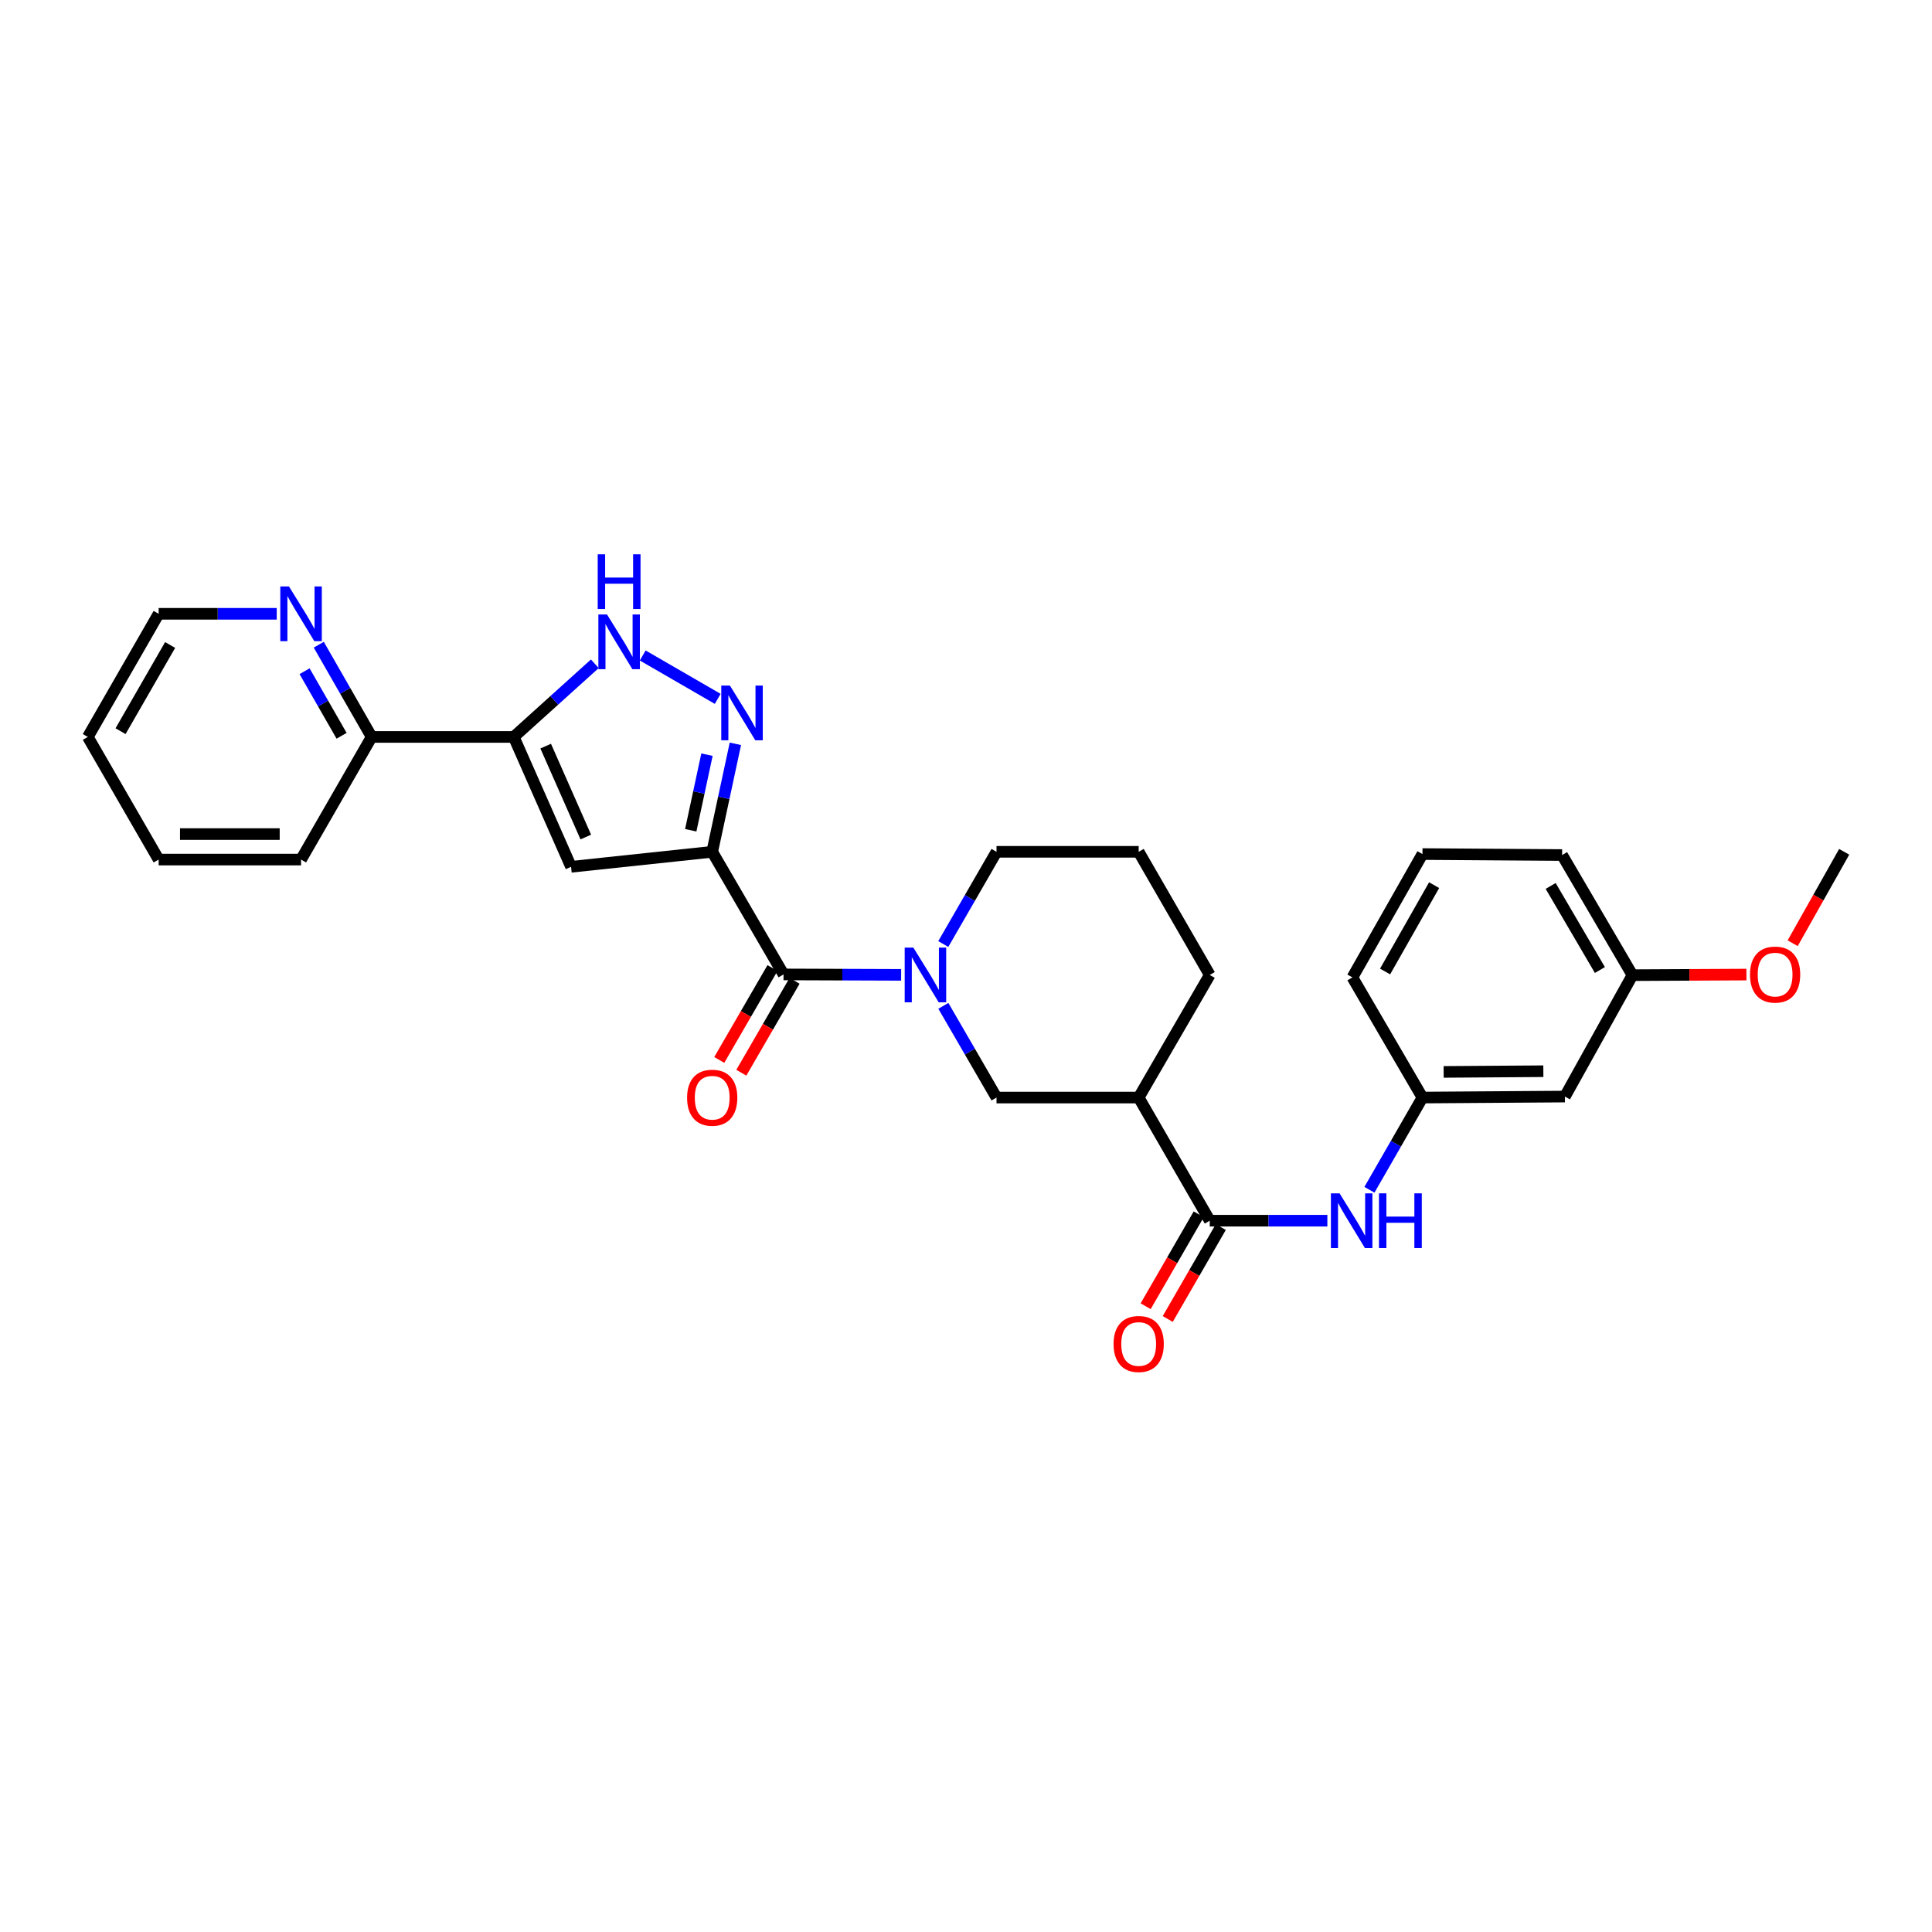 <?xml version='1.0' encoding='iso-8859-1'?>
<svg version='1.1' baseProfile='full'
              xmlns='http://www.w3.org/2000/svg'
                      xmlns:rdkit='http://www.rdkit.org/xml'
                      xmlns:xlink='http://www.w3.org/1999/xlink'
                  xml:space='preserve'
width='1000px' height='1000px' viewBox='0 0 1000 1000'>
<!-- END OF HEADER -->
<rect style='opacity:1.0;fill:#FFFFFF;stroke:none' width='1000' height='1000' x='0' y='0'> </rect>
<path class='bond-0' d='M 368.637,440.895 L 374.634,412.95' style='fill:none;fill-rule:evenodd;stroke:#000000;stroke-width:6px;stroke-linecap:butt;stroke-linejoin:miter;stroke-opacity:1' />
<path class='bond-0' d='M 374.634,412.95 L 380.632,385.005' style='fill:none;fill-rule:evenodd;stroke:#0000FF;stroke-width:6px;stroke-linecap:butt;stroke-linejoin:miter;stroke-opacity:1' />
<path class='bond-0' d='M 357.532,429.742 L 361.73,410.181' style='fill:none;fill-rule:evenodd;stroke:#000000;stroke-width:6px;stroke-linecap:butt;stroke-linejoin:miter;stroke-opacity:1' />
<path class='bond-0' d='M 361.73,410.181 L 365.928,390.619' style='fill:none;fill-rule:evenodd;stroke:#0000FF;stroke-width:6px;stroke-linecap:butt;stroke-linejoin:miter;stroke-opacity:1' />
<path class='bond-1' d='M 368.637,440.895 L 295.583,448.66' style='fill:none;fill-rule:evenodd;stroke:#000000;stroke-width:6px;stroke-linecap:butt;stroke-linejoin:miter;stroke-opacity:1' />
<path class='bond-2' d='M 368.637,440.895 L 405.557,504.359' style='fill:none;fill-rule:evenodd;stroke:#000000;stroke-width:6px;stroke-linecap:butt;stroke-linejoin:miter;stroke-opacity:1' />
<path class='bond-5' d='M 371.488,361.732 L 332.669,339.277' style='fill:none;fill-rule:evenodd;stroke:#0000FF;stroke-width:6px;stroke-linecap:butt;stroke-linejoin:miter;stroke-opacity:1' />
<path class='bond-3' d='M 295.583,448.66 L 265.923,381.436' style='fill:none;fill-rule:evenodd;stroke:#000000;stroke-width:6px;stroke-linecap:butt;stroke-linejoin:miter;stroke-opacity:1' />
<path class='bond-3' d='M 303.209,433.249 L 282.447,386.191' style='fill:none;fill-rule:evenodd;stroke:#000000;stroke-width:6px;stroke-linecap:butt;stroke-linejoin:miter;stroke-opacity:1' />
<path class='bond-4' d='M 405.557,504.359 L 435.994,504.471' style='fill:none;fill-rule:evenodd;stroke:#000000;stroke-width:6px;stroke-linecap:butt;stroke-linejoin:miter;stroke-opacity:1' />
<path class='bond-4' d='M 435.994,504.471 L 466.431,504.583' style='fill:none;fill-rule:evenodd;stroke:#0000FF;stroke-width:6px;stroke-linecap:butt;stroke-linejoin:miter;stroke-opacity:1' />
<path class='bond-12' d='M 399.846,501.051 L 386.067,524.837' style='fill:none;fill-rule:evenodd;stroke:#000000;stroke-width:6px;stroke-linecap:butt;stroke-linejoin:miter;stroke-opacity:1' />
<path class='bond-12' d='M 386.067,524.837 L 372.289,548.624' style='fill:none;fill-rule:evenodd;stroke:#FF0000;stroke-width:6px;stroke-linecap:butt;stroke-linejoin:miter;stroke-opacity:1' />
<path class='bond-12' d='M 411.267,507.666 L 397.488,531.453' style='fill:none;fill-rule:evenodd;stroke:#000000;stroke-width:6px;stroke-linecap:butt;stroke-linejoin:miter;stroke-opacity:1' />
<path class='bond-12' d='M 397.488,531.453 L 383.709,555.24' style='fill:none;fill-rule:evenodd;stroke:#FF0000;stroke-width:6px;stroke-linecap:butt;stroke-linejoin:miter;stroke-opacity:1' />
<path class='bond-10' d='M 265.923,381.436 L 192.362,381.436' style='fill:none;fill-rule:evenodd;stroke:#000000;stroke-width:6px;stroke-linecap:butt;stroke-linejoin:miter;stroke-opacity:1' />
<path class='bond-29' d='M 265.923,381.436 L 286.901,362.5' style='fill:none;fill-rule:evenodd;stroke:#000000;stroke-width:6px;stroke-linecap:butt;stroke-linejoin:miter;stroke-opacity:1' />
<path class='bond-29' d='M 286.901,362.5 L 307.878,343.564' style='fill:none;fill-rule:evenodd;stroke:#0000FF;stroke-width:6px;stroke-linecap:butt;stroke-linejoin:miter;stroke-opacity:1' />
<path class='bond-8' d='M 488.278,520.624 L 502.036,544.359' style='fill:none;fill-rule:evenodd;stroke:#0000FF;stroke-width:6px;stroke-linecap:butt;stroke-linejoin:miter;stroke-opacity:1' />
<path class='bond-8' d='M 502.036,544.359 L 515.794,568.093' style='fill:none;fill-rule:evenodd;stroke:#000000;stroke-width:6px;stroke-linecap:butt;stroke-linejoin:miter;stroke-opacity:1' />
<path class='bond-16' d='M 488.242,488.63 L 502.018,464.763' style='fill:none;fill-rule:evenodd;stroke:#0000FF;stroke-width:6px;stroke-linecap:butt;stroke-linejoin:miter;stroke-opacity:1' />
<path class='bond-16' d='M 502.018,464.763 L 515.794,440.895' style='fill:none;fill-rule:evenodd;stroke:#000000;stroke-width:6px;stroke-linecap:butt;stroke-linejoin:miter;stroke-opacity:1' />
<path class='bond-6' d='M 626.164,631.828 L 589.377,568.093' style='fill:none;fill-rule:evenodd;stroke:#000000;stroke-width:6px;stroke-linecap:butt;stroke-linejoin:miter;stroke-opacity:1' />
<path class='bond-9' d='M 626.164,631.828 L 656.601,631.828' style='fill:none;fill-rule:evenodd;stroke:#000000;stroke-width:6px;stroke-linecap:butt;stroke-linejoin:miter;stroke-opacity:1' />
<path class='bond-9' d='M 656.601,631.828 L 687.038,631.828' style='fill:none;fill-rule:evenodd;stroke:#0000FF;stroke-width:6px;stroke-linecap:butt;stroke-linejoin:miter;stroke-opacity:1' />
<path class='bond-14' d='M 620.449,628.529 L 606.718,652.316' style='fill:none;fill-rule:evenodd;stroke:#000000;stroke-width:6px;stroke-linecap:butt;stroke-linejoin:miter;stroke-opacity:1' />
<path class='bond-14' d='M 606.718,652.316 L 592.988,676.104' style='fill:none;fill-rule:evenodd;stroke:#FF0000;stroke-width:6px;stroke-linecap:butt;stroke-linejoin:miter;stroke-opacity:1' />
<path class='bond-14' d='M 631.88,635.127 L 618.15,658.914' style='fill:none;fill-rule:evenodd;stroke:#000000;stroke-width:6px;stroke-linecap:butt;stroke-linejoin:miter;stroke-opacity:1' />
<path class='bond-14' d='M 618.15,658.914 L 604.419,682.702' style='fill:none;fill-rule:evenodd;stroke:#FF0000;stroke-width:6px;stroke-linecap:butt;stroke-linejoin:miter;stroke-opacity:1' />
<path class='bond-7' d='M 589.377,568.093 L 515.794,568.093' style='fill:none;fill-rule:evenodd;stroke:#000000;stroke-width:6px;stroke-linecap:butt;stroke-linejoin:miter;stroke-opacity:1' />
<path class='bond-30' d='M 589.377,568.093 L 626.164,504.63' style='fill:none;fill-rule:evenodd;stroke:#000000;stroke-width:6px;stroke-linecap:butt;stroke-linejoin:miter;stroke-opacity:1' />
<path class='bond-13' d='M 708.813,615.83 L 722.538,591.962' style='fill:none;fill-rule:evenodd;stroke:#0000FF;stroke-width:6px;stroke-linecap:butt;stroke-linejoin:miter;stroke-opacity:1' />
<path class='bond-13' d='M 722.538,591.962 L 736.262,568.093' style='fill:none;fill-rule:evenodd;stroke:#000000;stroke-width:6px;stroke-linecap:butt;stroke-linejoin:miter;stroke-opacity:1' />
<path class='bond-11' d='M 192.362,381.436 L 178.679,357.567' style='fill:none;fill-rule:evenodd;stroke:#000000;stroke-width:6px;stroke-linecap:butt;stroke-linejoin:miter;stroke-opacity:1' />
<path class='bond-11' d='M 178.679,357.567 L 164.995,333.698' style='fill:none;fill-rule:evenodd;stroke:#0000FF;stroke-width:6px;stroke-linecap:butt;stroke-linejoin:miter;stroke-opacity:1' />
<path class='bond-11' d='M 176.807,380.839 L 167.228,364.131' style='fill:none;fill-rule:evenodd;stroke:#000000;stroke-width:6px;stroke-linecap:butt;stroke-linejoin:miter;stroke-opacity:1' />
<path class='bond-11' d='M 167.228,364.131 L 157.65,347.423' style='fill:none;fill-rule:evenodd;stroke:#0000FF;stroke-width:6px;stroke-linecap:butt;stroke-linejoin:miter;stroke-opacity:1' />
<path class='bond-24' d='M 192.362,381.436 L 155.824,444.914' style='fill:none;fill-rule:evenodd;stroke:#000000;stroke-width:6px;stroke-linecap:butt;stroke-linejoin:miter;stroke-opacity:1' />
<path class='bond-22' d='M 143.242,317.701 L 112.679,317.701' style='fill:none;fill-rule:evenodd;stroke:#0000FF;stroke-width:6px;stroke-linecap:butt;stroke-linejoin:miter;stroke-opacity:1' />
<path class='bond-22' d='M 112.679,317.701 L 82.117,317.701' style='fill:none;fill-rule:evenodd;stroke:#000000;stroke-width:6px;stroke-linecap:butt;stroke-linejoin:miter;stroke-opacity:1' />
<path class='bond-15' d='M 736.262,568.093 L 809.984,567.58' style='fill:none;fill-rule:evenodd;stroke:#000000;stroke-width:6px;stroke-linecap:butt;stroke-linejoin:miter;stroke-opacity:1' />
<path class='bond-15' d='M 747.229,554.818 L 798.834,554.459' style='fill:none;fill-rule:evenodd;stroke:#000000;stroke-width:6px;stroke-linecap:butt;stroke-linejoin:miter;stroke-opacity:1' />
<path class='bond-23' d='M 736.262,568.093 L 700.003,505.906' style='fill:none;fill-rule:evenodd;stroke:#000000;stroke-width:6px;stroke-linecap:butt;stroke-linejoin:miter;stroke-opacity:1' />
<path class='bond-17' d='M 809.984,567.58 L 844.953,504.74' style='fill:none;fill-rule:evenodd;stroke:#000000;stroke-width:6px;stroke-linecap:butt;stroke-linejoin:miter;stroke-opacity:1' />
<path class='bond-20' d='M 515.794,440.895 L 589.377,440.895' style='fill:none;fill-rule:evenodd;stroke:#000000;stroke-width:6px;stroke-linecap:butt;stroke-linejoin:miter;stroke-opacity:1' />
<path class='bond-19' d='M 844.953,504.74 L 874.449,504.588' style='fill:none;fill-rule:evenodd;stroke:#000000;stroke-width:6px;stroke-linecap:butt;stroke-linejoin:miter;stroke-opacity:1' />
<path class='bond-19' d='M 874.449,504.588 L 903.946,504.435' style='fill:none;fill-rule:evenodd;stroke:#FF0000;stroke-width:6px;stroke-linecap:butt;stroke-linejoin:miter;stroke-opacity:1' />
<path class='bond-32' d='M 844.953,504.74 L 808.547,442.567' style='fill:none;fill-rule:evenodd;stroke:#000000;stroke-width:6px;stroke-linecap:butt;stroke-linejoin:miter;stroke-opacity:1' />
<path class='bond-32' d='M 828.102,502.083 L 802.618,458.562' style='fill:none;fill-rule:evenodd;stroke:#000000;stroke-width:6px;stroke-linecap:butt;stroke-linejoin:miter;stroke-opacity:1' />
<path class='bond-18' d='M 626.164,504.63 L 589.377,440.895' style='fill:none;fill-rule:evenodd;stroke:#000000;stroke-width:6px;stroke-linecap:butt;stroke-linejoin:miter;stroke-opacity:1' />
<path class='bond-26' d='M 927.885,488.218 L 941.215,464.556' style='fill:none;fill-rule:evenodd;stroke:#FF0000;stroke-width:6px;stroke-linecap:butt;stroke-linejoin:miter;stroke-opacity:1' />
<path class='bond-26' d='M 941.215,464.556 L 954.545,440.895' style='fill:none;fill-rule:evenodd;stroke:#000000;stroke-width:6px;stroke-linecap:butt;stroke-linejoin:miter;stroke-opacity:1' />
<path class='bond-21' d='M 736.262,442.061 L 700.003,505.906' style='fill:none;fill-rule:evenodd;stroke:#000000;stroke-width:6px;stroke-linecap:butt;stroke-linejoin:miter;stroke-opacity:1' />
<path class='bond-21' d='M 742.3,458.156 L 716.919,502.847' style='fill:none;fill-rule:evenodd;stroke:#000000;stroke-width:6px;stroke-linecap:butt;stroke-linejoin:miter;stroke-opacity:1' />
<path class='bond-25' d='M 736.262,442.061 L 808.547,442.567' style='fill:none;fill-rule:evenodd;stroke:#000000;stroke-width:6px;stroke-linecap:butt;stroke-linejoin:miter;stroke-opacity:1' />
<path class='bond-31' d='M 82.117,317.701 L 45.455,381.436' style='fill:none;fill-rule:evenodd;stroke:#000000;stroke-width:6px;stroke-linecap:butt;stroke-linejoin:miter;stroke-opacity:1' />
<path class='bond-31' d='M 88.059,333.842 L 62.395,378.457' style='fill:none;fill-rule:evenodd;stroke:#000000;stroke-width:6px;stroke-linecap:butt;stroke-linejoin:miter;stroke-opacity:1' />
<path class='bond-28' d='M 155.824,444.914 L 82.117,444.914' style='fill:none;fill-rule:evenodd;stroke:#000000;stroke-width:6px;stroke-linecap:butt;stroke-linejoin:miter;stroke-opacity:1' />
<path class='bond-28' d='M 144.768,431.715 L 93.173,431.715' style='fill:none;fill-rule:evenodd;stroke:#000000;stroke-width:6px;stroke-linecap:butt;stroke-linejoin:miter;stroke-opacity:1' />
<path class='bond-27' d='M 45.455,381.436 L 82.117,444.914' style='fill:none;fill-rule:evenodd;stroke:#000000;stroke-width:6px;stroke-linecap:butt;stroke-linejoin:miter;stroke-opacity:1' />
<path  class='atom-1' d='M 377.805 354.847
L 387.085 369.847
Q 388.005 371.327, 389.485 374.007
Q 390.965 376.687, 391.045 376.847
L 391.045 354.847
L 394.805 354.847
L 394.805 383.167
L 390.925 383.167
L 380.965 366.767
Q 379.805 364.847, 378.565 362.647
Q 377.365 360.447, 377.005 359.767
L 377.005 383.167
L 373.325 383.167
L 373.325 354.847
L 377.805 354.847
' fill='#0000FF'/>
<path  class='atom-5' d='M 472.747 490.47
L 482.027 505.47
Q 482.947 506.95, 484.427 509.63
Q 485.907 512.31, 485.987 512.47
L 485.987 490.47
L 489.747 490.47
L 489.747 518.79
L 485.867 518.79
L 475.907 502.39
Q 474.747 500.47, 473.507 498.27
Q 472.307 496.07, 471.947 495.39
L 471.947 518.79
L 468.267 518.79
L 468.267 490.47
L 472.747 490.47
' fill='#0000FF'/>
<path  class='atom-6' d='M 314.195 318.052
L 323.475 333.052
Q 324.395 334.532, 325.875 337.212
Q 327.355 339.892, 327.435 340.052
L 327.435 318.052
L 331.195 318.052
L 331.195 346.372
L 327.315 346.372
L 317.355 329.972
Q 316.195 328.052, 314.955 325.852
Q 313.755 323.652, 313.395 322.972
L 313.395 346.372
L 309.715 346.372
L 309.715 318.052
L 314.195 318.052
' fill='#0000FF'/>
<path  class='atom-6' d='M 309.375 286.9
L 313.215 286.9
L 313.215 298.94
L 327.695 298.94
L 327.695 286.9
L 331.535 286.9
L 331.535 315.22
L 327.695 315.22
L 327.695 302.14
L 313.215 302.14
L 313.215 315.22
L 309.375 315.22
L 309.375 286.9
' fill='#0000FF'/>
<path  class='atom-10' d='M 693.354 617.668
L 702.634 632.668
Q 703.554 634.148, 705.034 636.828
Q 706.514 639.508, 706.594 639.668
L 706.594 617.668
L 710.354 617.668
L 710.354 645.988
L 706.474 645.988
L 696.514 629.588
Q 695.354 627.668, 694.114 625.468
Q 692.914 623.268, 692.554 622.588
L 692.554 645.988
L 688.874 645.988
L 688.874 617.668
L 693.354 617.668
' fill='#0000FF'/>
<path  class='atom-10' d='M 713.754 617.668
L 717.594 617.668
L 717.594 629.708
L 732.074 629.708
L 732.074 617.668
L 735.914 617.668
L 735.914 645.988
L 732.074 645.988
L 732.074 632.908
L 717.594 632.908
L 717.594 645.988
L 713.754 645.988
L 713.754 617.668
' fill='#0000FF'/>
<path  class='atom-12' d='M 149.564 303.541
L 158.844 318.541
Q 159.764 320.021, 161.244 322.701
Q 162.724 325.381, 162.804 325.541
L 162.804 303.541
L 166.564 303.541
L 166.564 331.861
L 162.684 331.861
L 152.724 315.461
Q 151.564 313.541, 150.324 311.341
Q 149.124 309.141, 148.764 308.461
L 148.764 331.861
L 145.084 331.861
L 145.084 303.541
L 149.564 303.541
' fill='#0000FF'/>
<path  class='atom-13' d='M 355.637 568.173
Q 355.637 561.373, 358.997 557.573
Q 362.357 553.773, 368.637 553.773
Q 374.917 553.773, 378.277 557.573
Q 381.637 561.373, 381.637 568.173
Q 381.637 575.053, 378.237 578.973
Q 374.837 582.853, 368.637 582.853
Q 362.397 582.853, 358.997 578.973
Q 355.637 575.093, 355.637 568.173
M 368.637 579.653
Q 372.957 579.653, 375.277 576.773
Q 377.637 573.853, 377.637 568.173
Q 377.637 562.613, 375.277 559.813
Q 372.957 556.973, 368.637 556.973
Q 364.317 556.973, 361.957 559.773
Q 359.637 562.573, 359.637 568.173
Q 359.637 573.893, 361.957 576.773
Q 364.317 579.653, 368.637 579.653
' fill='#FF0000'/>
<path  class='atom-15' d='M 576.377 695.642
Q 576.377 688.842, 579.737 685.042
Q 583.097 681.242, 589.377 681.242
Q 595.657 681.242, 599.017 685.042
Q 602.377 688.842, 602.377 695.642
Q 602.377 702.522, 598.977 706.442
Q 595.577 710.322, 589.377 710.322
Q 583.137 710.322, 579.737 706.442
Q 576.377 702.562, 576.377 695.642
M 589.377 707.122
Q 593.697 707.122, 596.017 704.242
Q 598.377 701.322, 598.377 695.642
Q 598.377 690.082, 596.017 687.282
Q 593.697 684.442, 589.377 684.442
Q 585.057 684.442, 582.697 687.242
Q 580.377 690.042, 580.377 695.642
Q 580.377 701.362, 582.697 704.242
Q 585.057 707.122, 589.377 707.122
' fill='#FF0000'/>
<path  class='atom-20' d='M 905.792 504.439
Q 905.792 497.639, 909.152 493.839
Q 912.512 490.039, 918.792 490.039
Q 925.072 490.039, 928.432 493.839
Q 931.792 497.639, 931.792 504.439
Q 931.792 511.319, 928.392 515.239
Q 924.992 519.119, 918.792 519.119
Q 912.552 519.119, 909.152 515.239
Q 905.792 511.359, 905.792 504.439
M 918.792 515.919
Q 923.112 515.919, 925.432 513.039
Q 927.792 510.119, 927.792 504.439
Q 927.792 498.879, 925.432 496.079
Q 923.112 493.239, 918.792 493.239
Q 914.472 493.239, 912.112 496.039
Q 909.792 498.839, 909.792 504.439
Q 909.792 510.159, 912.112 513.039
Q 914.472 515.919, 918.792 515.919
' fill='#FF0000'/>
</svg>
